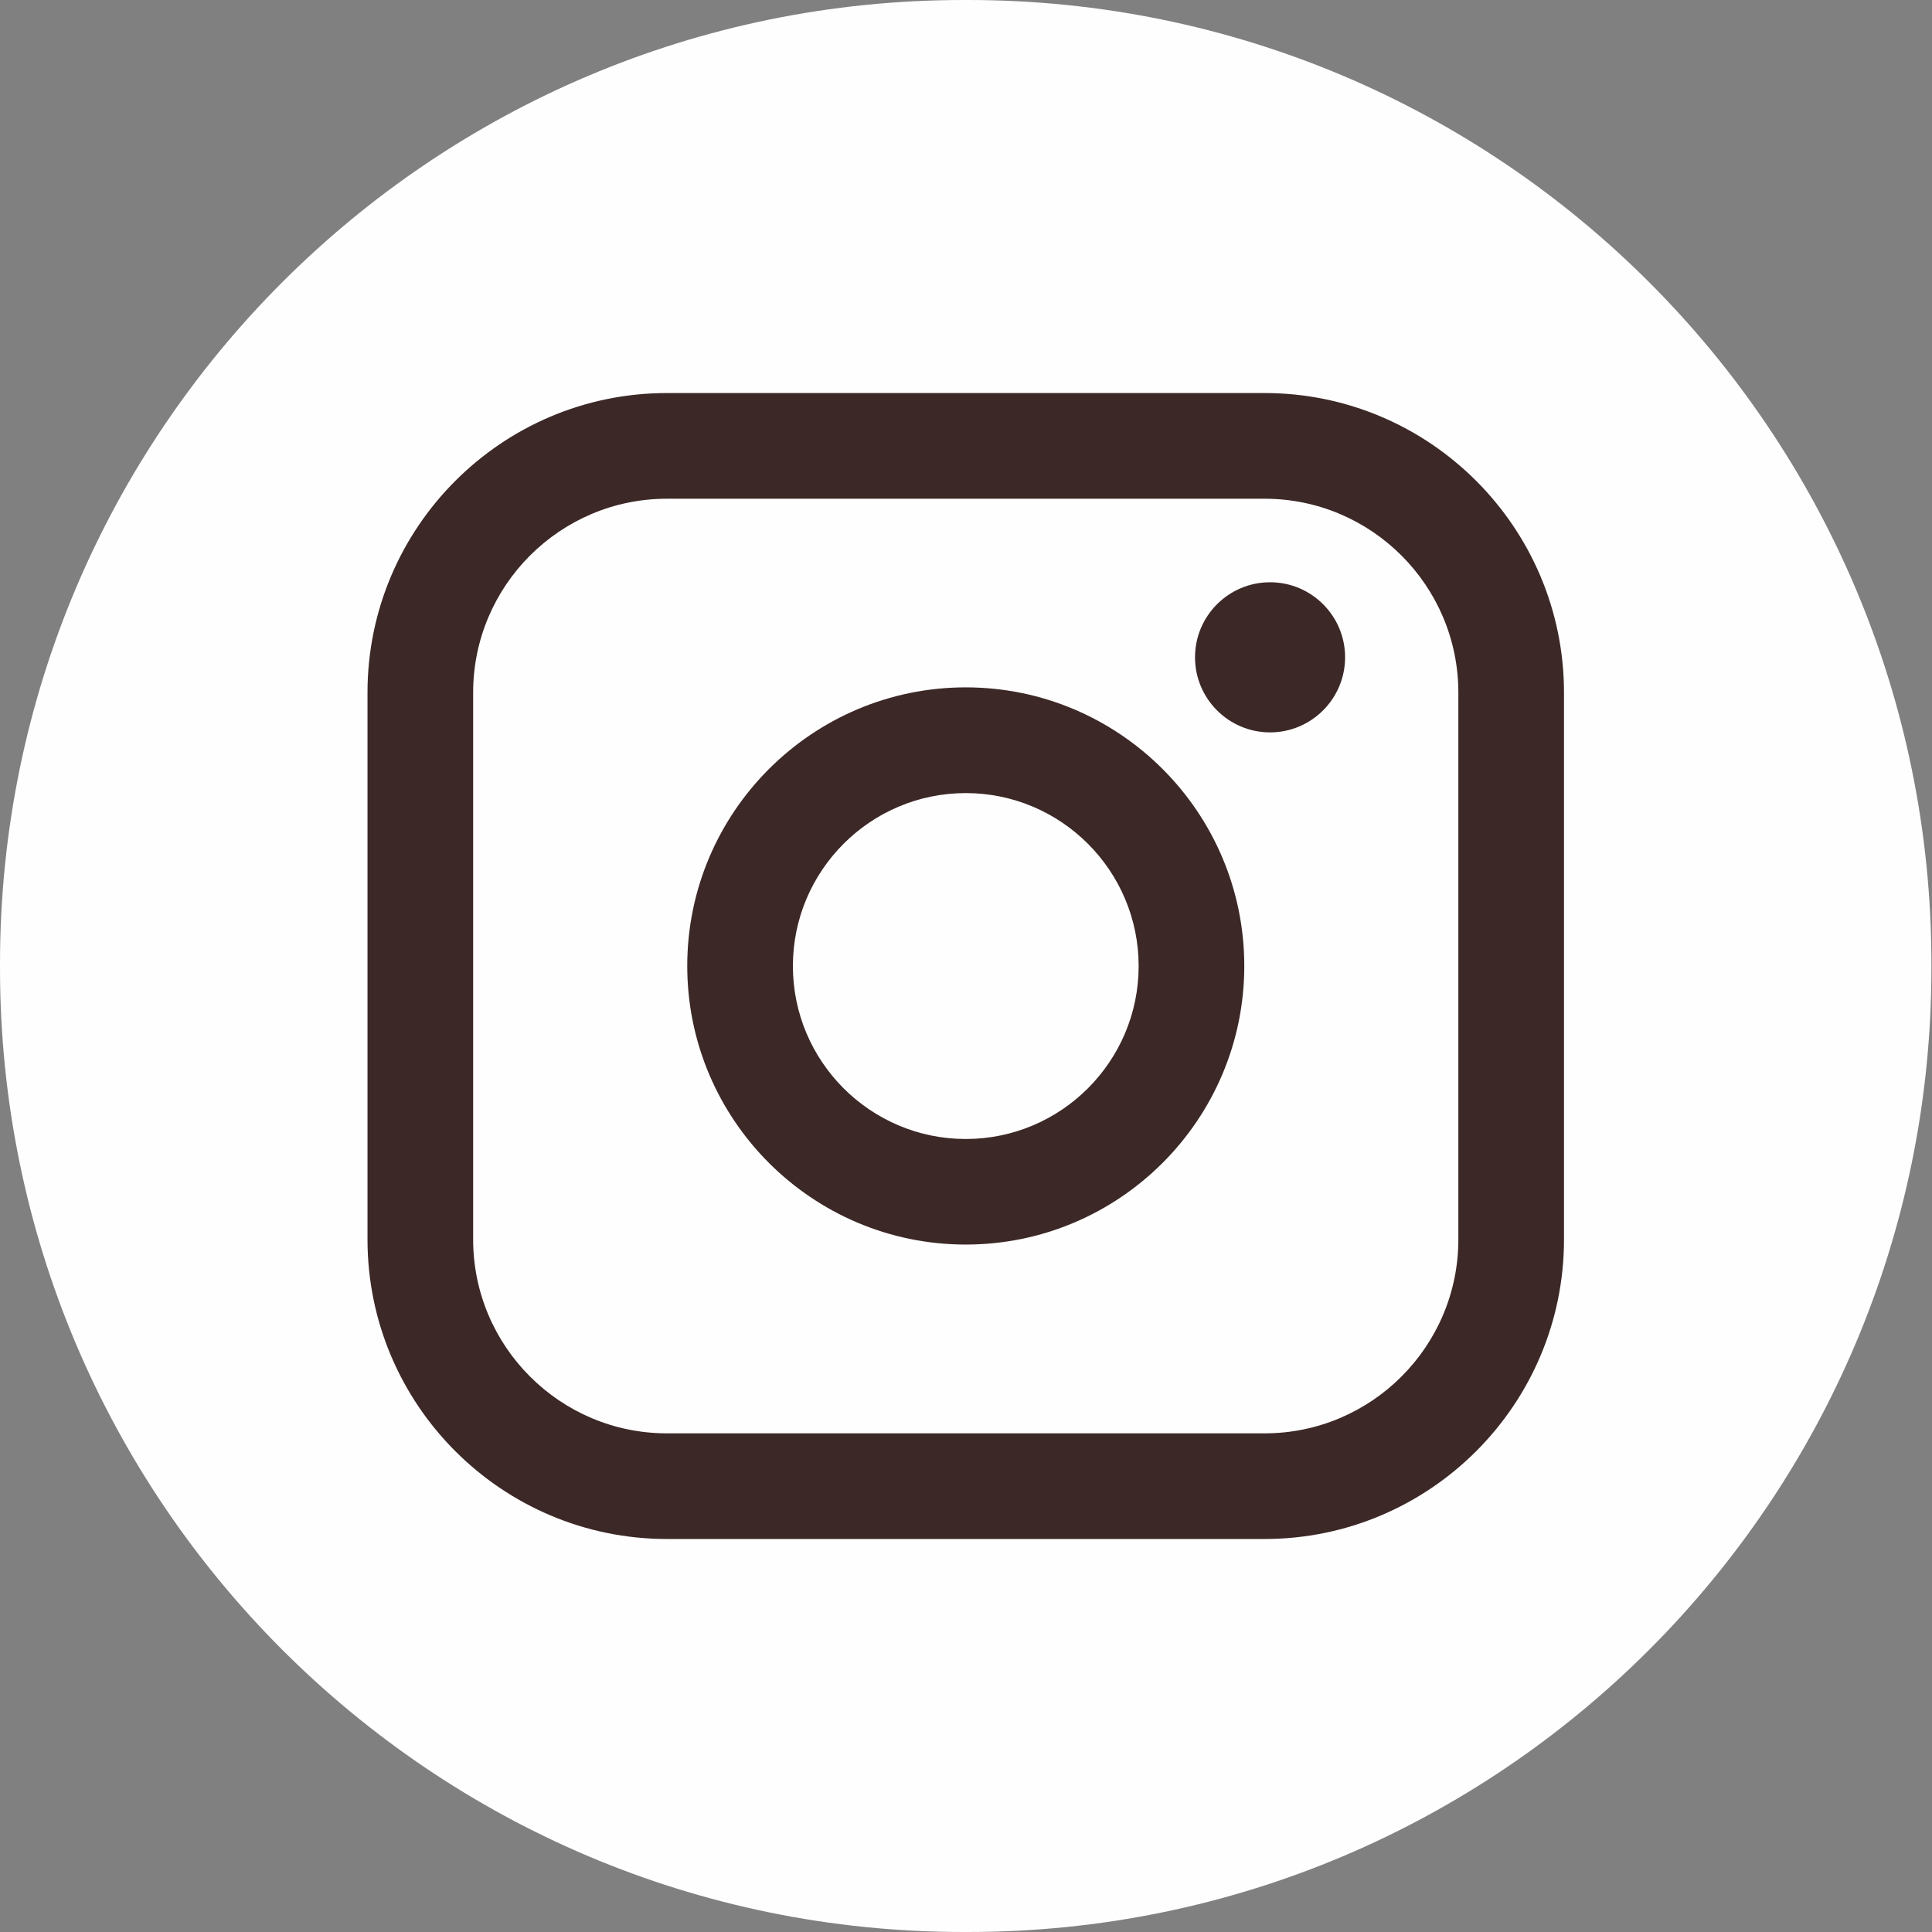 <?xml version="1.0" encoding="utf-8"?>
<svg xmlns="http://www.w3.org/2000/svg" fill="none" height="100%" overflow="visible" preserveAspectRatio="none" style="display: block;" viewBox="0 0 50 50" width="100%">
<rect x="0" y="0" width="50" height="50" fill="#808080" stroke="none"/>
<g id="Group">
<path d="M25.05 0H24.936C11.164 0 0 11.167 0 24.943V25.057C0 38.833 11.164 50 24.936 50H25.05C38.821 50 49.985 38.833 49.985 25.057V24.943C49.985 11.167 38.821 0 25.05 0Z" fill="#FEFEFE" id="Vector"/>
<g id="Group_2">
<path d="M32.727 10.172H17.26C12.987 10.172 9.511 13.65 9.511 17.924V32.078C9.511 36.352 12.987 39.829 17.26 39.829H32.727C37 39.829 40.476 36.352 40.476 32.078V17.924C40.476 13.65 37 10.172 32.727 10.172ZM12.245 17.924C12.245 15.158 14.495 12.907 17.26 12.907H32.727C35.492 12.907 37.742 15.158 37.742 17.924V32.078C37.742 34.844 35.492 37.095 32.727 37.095H17.26C14.495 37.095 12.245 34.844 12.245 32.078V17.924Z" fill="#3C2826" id="Vector_2"/>
<path d="M24.994 32.209C28.968 32.209 32.202 28.976 32.202 24.999C32.202 21.023 28.969 17.789 24.994 17.789C21.019 17.789 17.786 21.023 17.786 24.999C17.786 28.976 21.019 32.209 24.994 32.209ZM24.994 20.525C27.461 20.525 29.468 22.533 29.468 25.001C29.468 27.469 27.461 29.477 24.994 29.477C22.526 29.477 20.52 27.469 20.52 25.001C20.52 22.533 22.526 20.525 24.994 20.525Z" fill="#3C2826" id="Vector_3"/>
<path d="M32.869 18.954C33.939 18.954 34.811 18.083 34.811 17.011C34.811 15.939 33.941 15.069 32.869 15.069C31.797 15.069 30.927 15.939 30.927 17.011C30.927 18.083 31.797 18.954 32.869 18.954Z" fill="#3C2826" id="Vector_4"/>
</g>
</g>
</svg>
